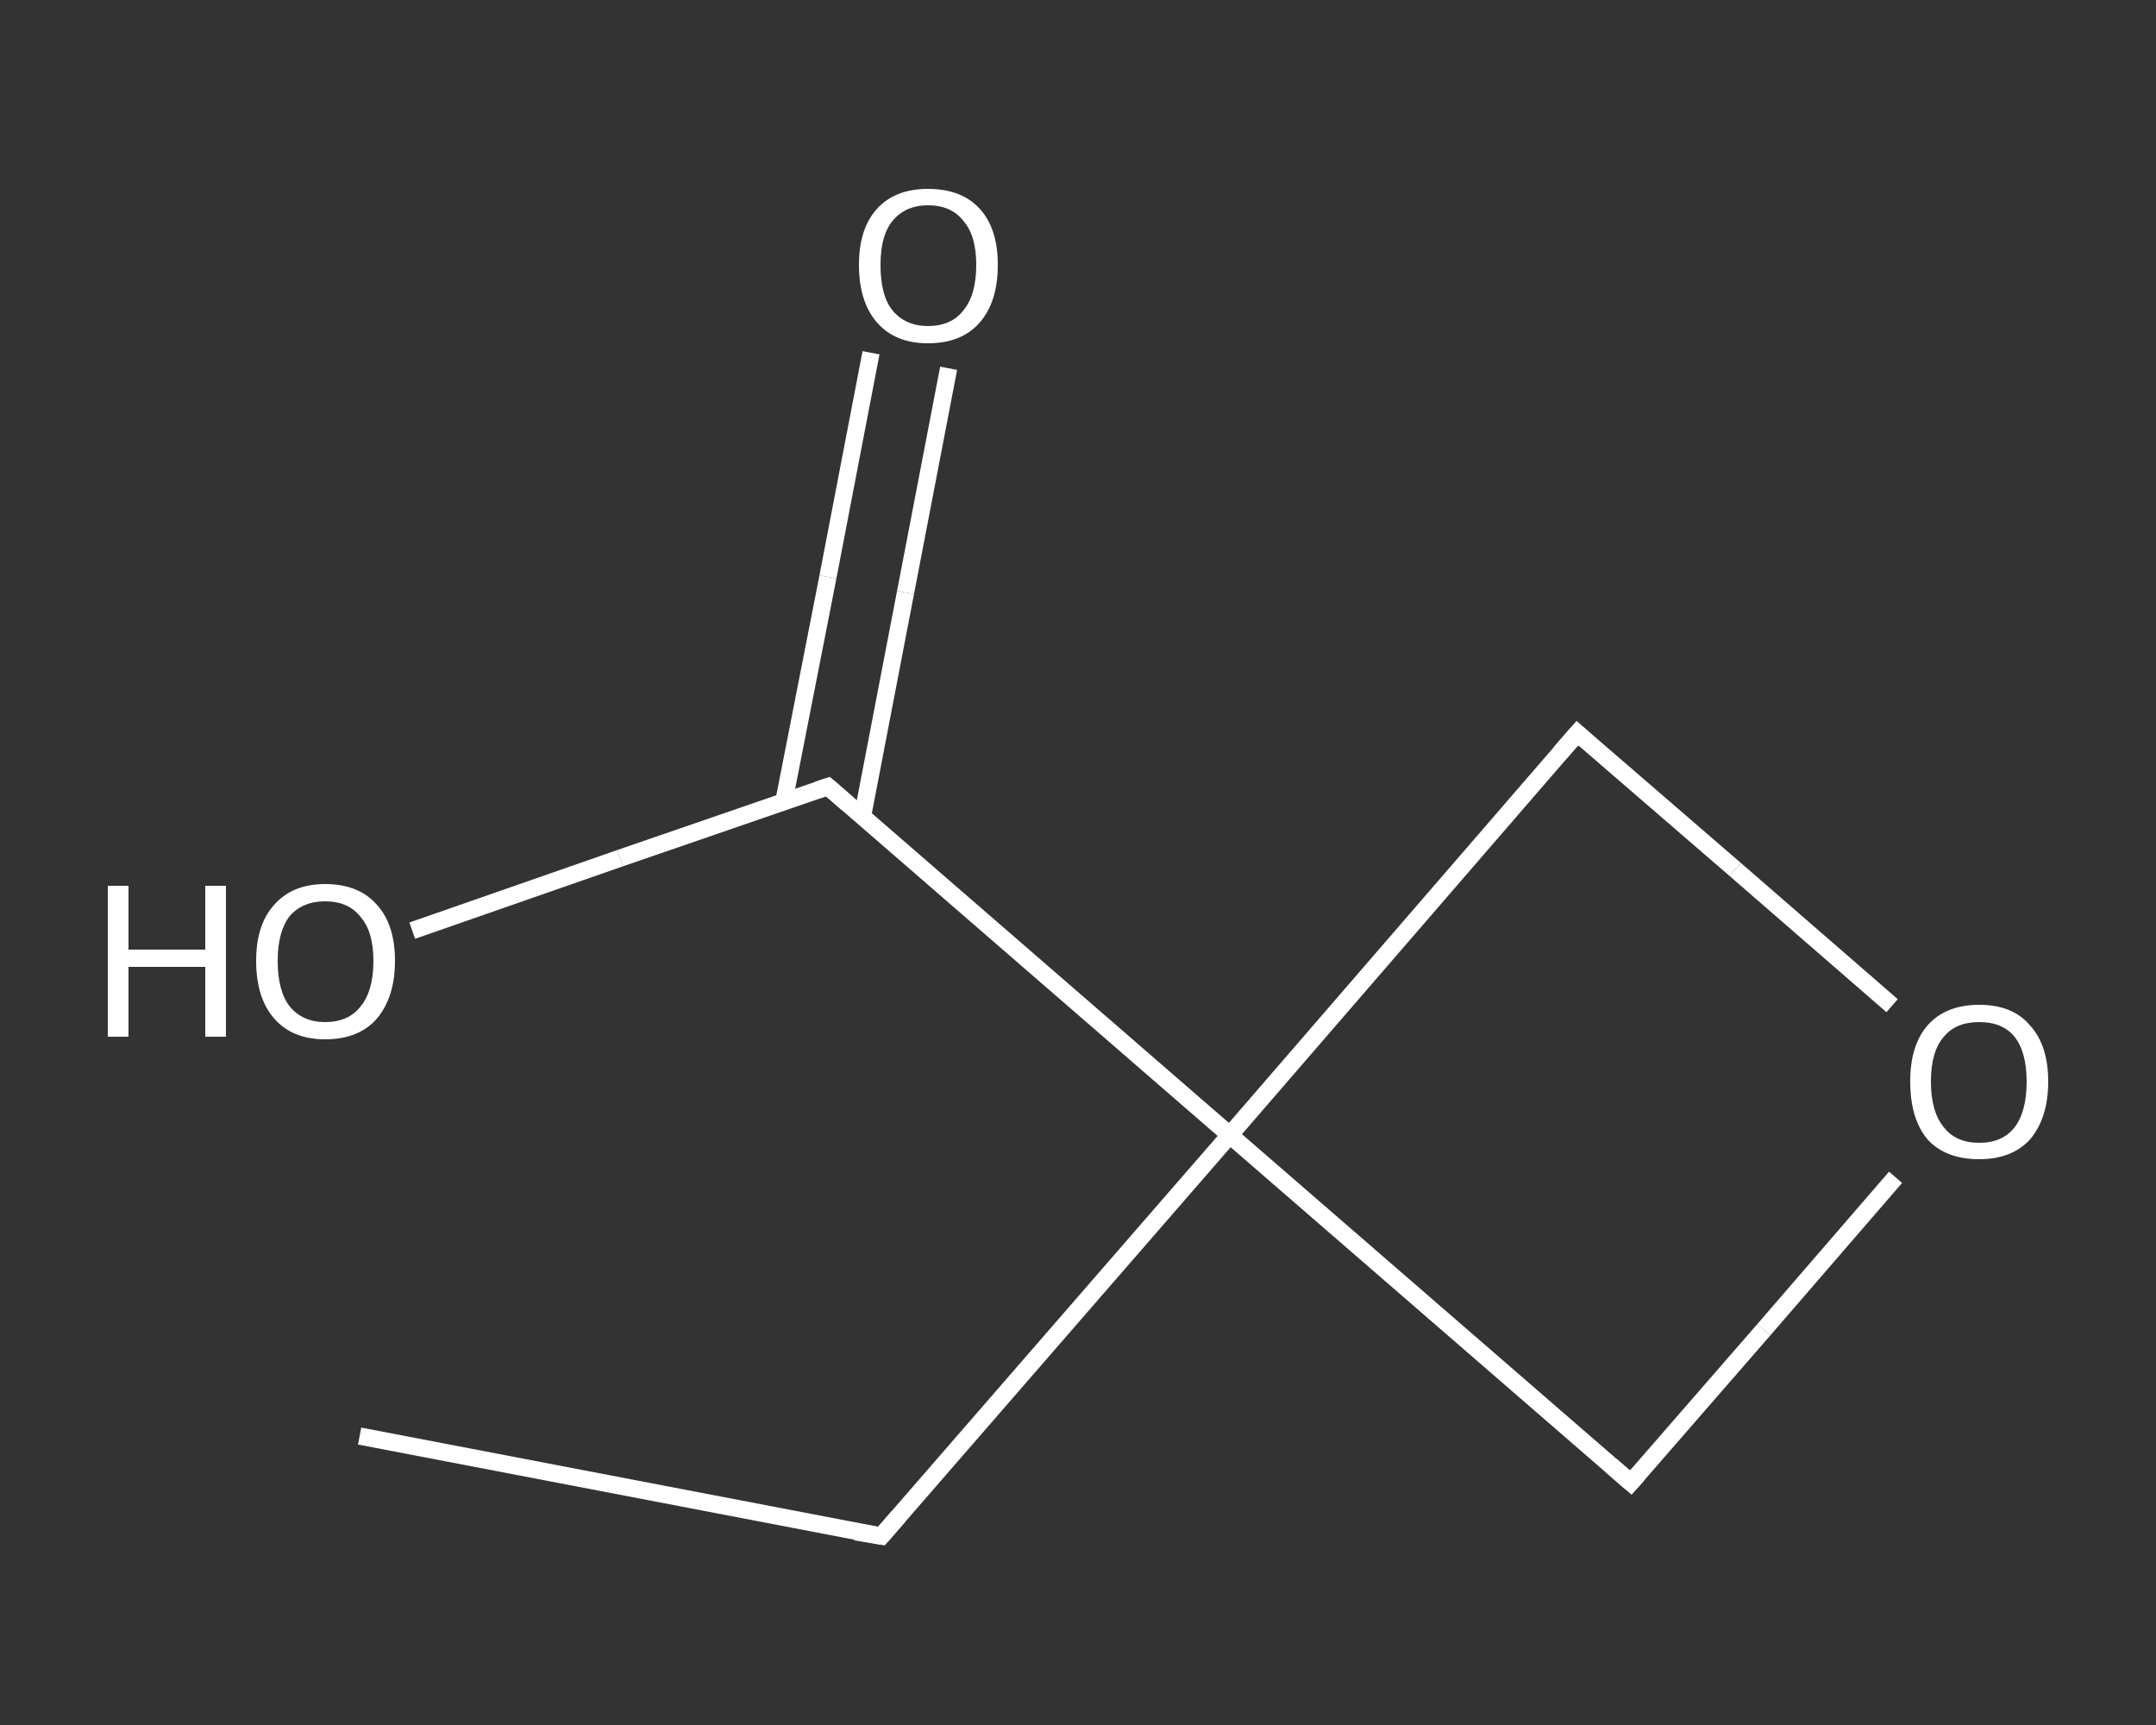 <?xml version='1.0' encoding='iso-8859-1'?>
<svg version='1.1' baseProfile='full'
              xmlns='http://www.w3.org/2000/svg'
                      xmlns:rdkit='http://www.rdkit.org/xml'
                      xmlns:xlink='http://www.w3.org/1999/xlink'
                  xml:space='preserve'
width='250px' height='200px' viewBox='0 0 250 200'>
<rect x="0" y="0" width="250" height="200" fill="#333333" stroke="none"/>
<!-- END OF HEADER -->
<rect style='opacity:1.0;fill:transparent;stroke:none' width='250.0' height='200.0' x='0.0' y='0.0'> </rect>
<path class='bond-0 atom-0 atom-1' d='M 41.7,166.5 L 102.2,178.1' style='fill:none;fill-rule:evenodd;stroke:#FFFFFF;stroke-width:2.0px;stroke-linecap:butt;stroke-linejoin:miter;stroke-opacity:1' />
<path class='bond-1 atom-1 atom-2' d='M 102.2,178.1 L 142.6,131.6' style='fill:none;fill-rule:evenodd;stroke:#FFFFFF;stroke-width:2.0px;stroke-linecap:butt;stroke-linejoin:miter;stroke-opacity:1' />
<path class='bond-2 atom-2 atom-3' d='M 142.6,131.6 L 96.0,91.2' style='fill:none;fill-rule:evenodd;stroke:#FFFFFF;stroke-width:2.0px;stroke-linecap:butt;stroke-linejoin:miter;stroke-opacity:1' />
<path class='bond-3 atom-3 atom-4' d='M 100.0,94.7 L 105.0,68.7' style='fill:none;fill-rule:evenodd;stroke:#FFFFFF;stroke-width:2.0px;stroke-linecap:butt;stroke-linejoin:miter;stroke-opacity:1' />
<path class='bond-3 atom-3 atom-4' d='M 105.0,68.7 L 110.0,42.7' style='fill:none;fill-rule:evenodd;stroke:#FFFFFF;stroke-width:2.0px;stroke-linecap:butt;stroke-linejoin:miter;stroke-opacity:1' />
<path class='bond-3 atom-3 atom-4' d='M 90.9,92.9 L 96.0,66.9' style='fill:none;fill-rule:evenodd;stroke:#FFFFFF;stroke-width:2.0px;stroke-linecap:butt;stroke-linejoin:miter;stroke-opacity:1' />
<path class='bond-3 atom-3 atom-4' d='M 96.0,66.9 L 101.0,40.9' style='fill:none;fill-rule:evenodd;stroke:#FFFFFF;stroke-width:2.0px;stroke-linecap:butt;stroke-linejoin:miter;stroke-opacity:1' />
<path class='bond-4 atom-3 atom-5' d='M 96.0,91.2 L 71.9,99.5' style='fill:none;fill-rule:evenodd;stroke:#FFFFFF;stroke-width:2.0px;stroke-linecap:butt;stroke-linejoin:miter;stroke-opacity:1' />
<path class='bond-4 atom-3 atom-5' d='M 71.9,99.5 L 47.8,107.9' style='fill:none;fill-rule:evenodd;stroke:#FFFFFF;stroke-width:2.0px;stroke-linecap:butt;stroke-linejoin:miter;stroke-opacity:1' />
<path class='bond-5 atom-2 atom-6' d='M 142.6,131.6 L 182.9,85.0' style='fill:none;fill-rule:evenodd;stroke:#FFFFFF;stroke-width:2.0px;stroke-linecap:butt;stroke-linejoin:miter;stroke-opacity:1' />
<path class='bond-6 atom-6 atom-7' d='M 182.9,85.0 L 201.2,100.8' style='fill:none;fill-rule:evenodd;stroke:#FFFFFF;stroke-width:2.0px;stroke-linecap:butt;stroke-linejoin:miter;stroke-opacity:1' />
<path class='bond-6 atom-6 atom-7' d='M 201.2,100.8 L 219.4,116.6' style='fill:none;fill-rule:evenodd;stroke:#FFFFFF;stroke-width:2.0px;stroke-linecap:butt;stroke-linejoin:miter;stroke-opacity:1' />
<path class='bond-7 atom-7 atom-8' d='M 219.8,136.5 L 204.5,154.2' style='fill:none;fill-rule:evenodd;stroke:#FFFFFF;stroke-width:2.0px;stroke-linecap:butt;stroke-linejoin:miter;stroke-opacity:1' />
<path class='bond-7 atom-7 atom-8' d='M 204.5,154.2 L 189.1,171.9' style='fill:none;fill-rule:evenodd;stroke:#FFFFFF;stroke-width:2.0px;stroke-linecap:butt;stroke-linejoin:miter;stroke-opacity:1' />
<path class='bond-8 atom-8 atom-2' d='M 189.1,171.9 L 142.6,131.6' style='fill:none;fill-rule:evenodd;stroke:#FFFFFF;stroke-width:2.0px;stroke-linecap:butt;stroke-linejoin:miter;stroke-opacity:1' />
<path d='M 99.2,177.6 L 102.2,178.1 L 104.2,175.8' style='fill:none;stroke:#FFFFFF;stroke-width:2.0px;stroke-linecap:butt;stroke-linejoin:miter;stroke-opacity:1;' />
<path d='M 98.3,93.2 L 96.0,91.2 L 94.8,91.6' style='fill:none;stroke:#FFFFFF;stroke-width:2.0px;stroke-linecap:butt;stroke-linejoin:miter;stroke-opacity:1;' />
<path d='M 180.9,87.3 L 182.9,85.0 L 183.8,85.8' style='fill:none;stroke:#FFFFFF;stroke-width:2.0px;stroke-linecap:butt;stroke-linejoin:miter;stroke-opacity:1;' />
<path d='M 189.9,171.0 L 189.1,171.9 L 186.8,169.9' style='fill:none;stroke:#FFFFFF;stroke-width:2.0px;stroke-linecap:butt;stroke-linejoin:miter;stroke-opacity:1;' />
<path class='atom-4' d='M 99.6 30.7
Q 99.6 26.5, 101.7 24.2
Q 103.8 21.9, 107.6 21.9
Q 111.5 21.9, 113.6 24.2
Q 115.7 26.5, 115.7 30.7
Q 115.7 35.0, 113.6 37.4
Q 111.5 39.8, 107.6 39.8
Q 103.8 39.8, 101.7 37.4
Q 99.6 35.0, 99.6 30.7
M 107.6 37.8
Q 110.3 37.8, 111.7 36.0
Q 113.2 34.2, 113.2 30.7
Q 113.2 27.3, 111.7 25.6
Q 110.3 23.8, 107.6 23.8
Q 105.0 23.8, 103.5 25.6
Q 102.1 27.3, 102.1 30.7
Q 102.1 34.3, 103.5 36.0
Q 105.0 37.8, 107.6 37.8
' fill='#FFFFFF'/>
<path class='atom-5' d='M 12.5 102.7
L 14.9 102.7
L 14.9 110.1
L 23.8 110.1
L 23.8 102.7
L 26.2 102.7
L 26.2 120.2
L 23.8 120.2
L 23.8 112.1
L 14.9 112.1
L 14.9 120.2
L 12.5 120.2
L 12.5 102.7
' fill='#FFFFFF'/>
<path class='atom-5' d='M 29.7 111.4
Q 29.7 107.2, 31.8 104.9
Q 33.9 102.5, 37.7 102.5
Q 41.6 102.5, 43.7 104.9
Q 45.8 107.2, 45.8 111.4
Q 45.8 115.6, 43.7 118.1
Q 41.6 120.5, 37.7 120.5
Q 33.9 120.5, 31.8 118.1
Q 29.7 115.7, 29.7 111.4
M 37.7 118.5
Q 40.4 118.5, 41.8 116.7
Q 43.3 114.9, 43.3 111.4
Q 43.3 108.0, 41.8 106.3
Q 40.4 104.5, 37.7 104.5
Q 35.1 104.5, 33.6 106.2
Q 32.2 108.0, 32.2 111.4
Q 32.2 114.9, 33.6 116.7
Q 35.1 118.5, 37.7 118.5
' fill='#FFFFFF'/>
<path class='atom-7' d='M 221.5 125.4
Q 221.5 121.2, 223.5 118.9
Q 225.6 116.5, 229.5 116.5
Q 233.4 116.5, 235.4 118.9
Q 237.5 121.2, 237.5 125.4
Q 237.5 129.6, 235.4 132.1
Q 233.3 134.4, 229.5 134.4
Q 225.6 134.4, 223.5 132.1
Q 221.5 129.7, 221.5 125.4
M 229.5 132.5
Q 232.2 132.5, 233.6 130.7
Q 235.0 128.9, 235.0 125.4
Q 235.0 122.0, 233.6 120.2
Q 232.2 118.5, 229.5 118.5
Q 226.8 118.5, 225.4 120.2
Q 223.9 121.9, 223.9 125.4
Q 223.9 128.9, 225.4 130.7
Q 226.8 132.5, 229.5 132.5
' fill='#FFFFFF'/>
</svg>
